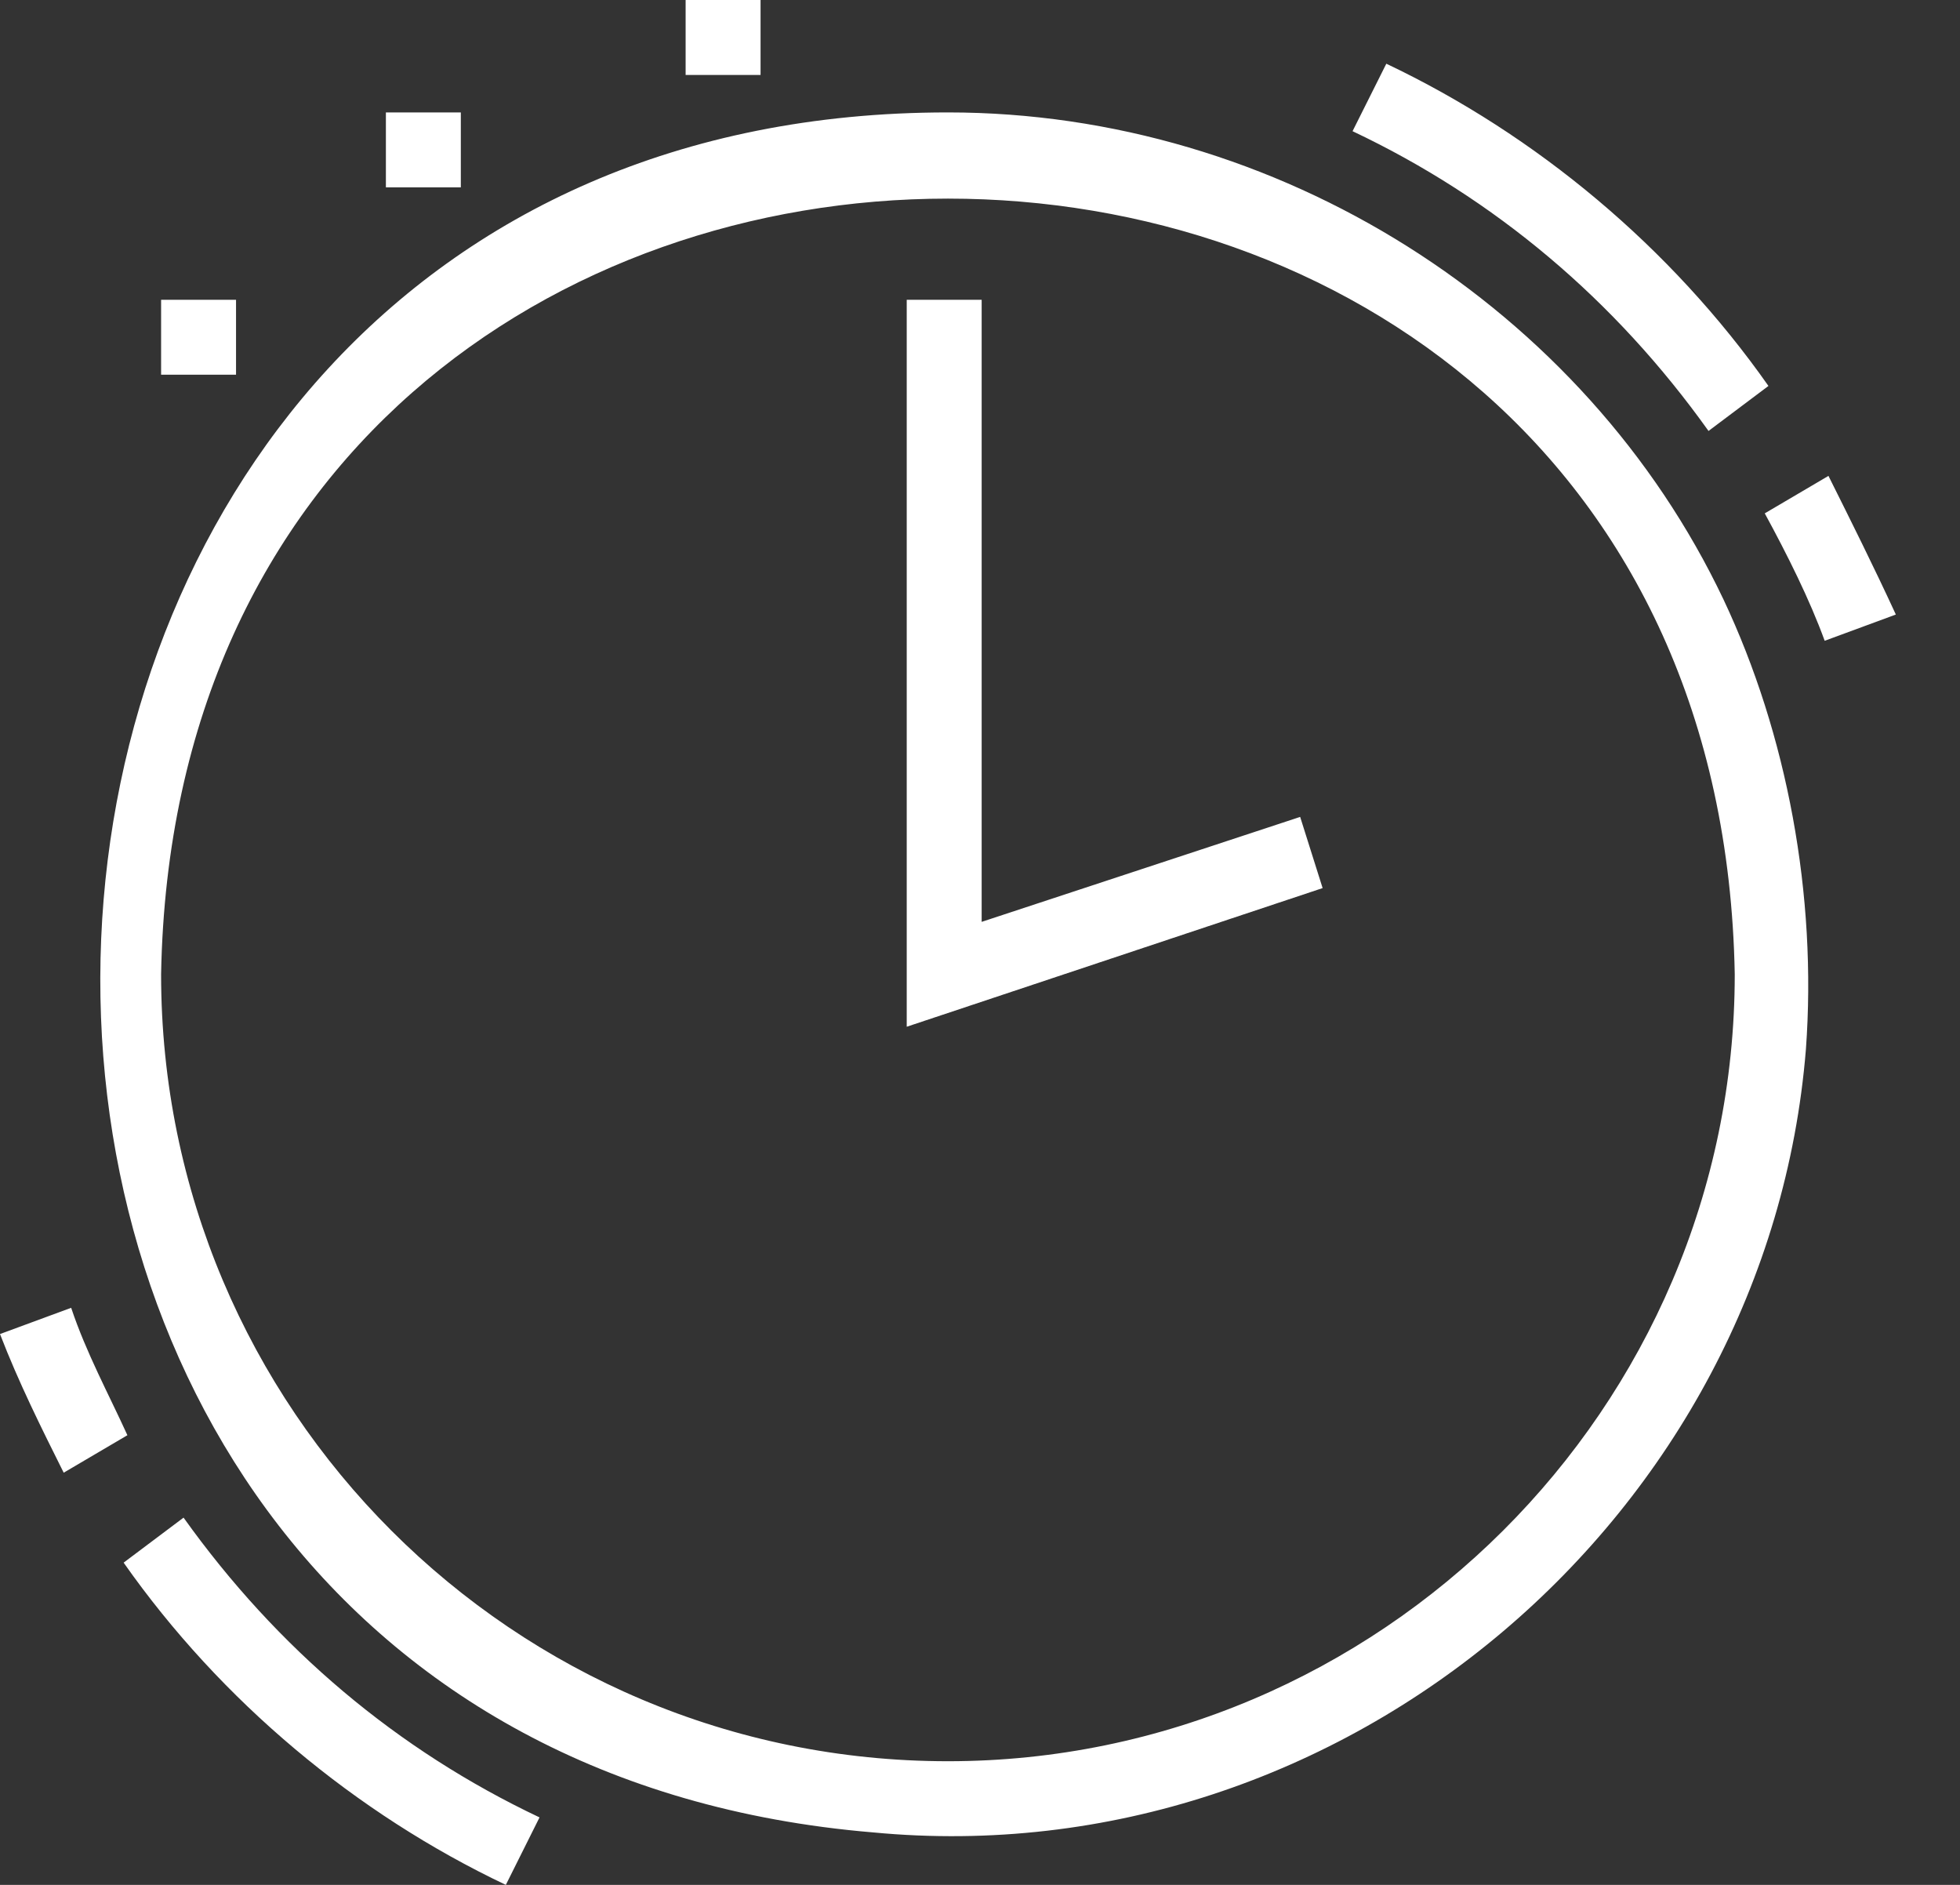 <svg width="26" height="25" viewBox="0 0 26 25" fill="none" xmlns="http://www.w3.org/2000/svg">
<rect x="0" y="0" width="26" height="25" fill="#333333" stroke="none"/>
<path d="M17.247 10.835L17.545 11.779L12.028 13.618V3.976H13.022V12.227L17.247 10.835ZM3.131 3.976H2.137V4.97H3.131V3.976ZM6.113 1.491H5.119V2.485H6.113V1.491ZM10.089 0H9.095V0.994H10.089V0ZM23.956 13.916C23.459 20.079 17.843 24.901 11.581 24.304C-2.684 23.111 -1.789 1.491 12.575 1.491C16.948 1.491 21.024 4.076 22.863 7.952C23.708 9.742 24.105 11.879 23.956 13.916ZM23.012 12.922C22.763 -0.795 2.386 -0.795 2.137 12.922C2.137 18.688 6.809 23.36 12.575 23.36C18.29 23.36 23.012 18.688 23.012 12.922ZM2.435 20.129L1.64 20.726C2.932 22.565 4.722 24.056 6.71 25L7.157 24.105C5.268 23.211 3.678 21.869 2.435 20.129ZM0.944 17.346L0 17.694C0.249 18.34 0.547 18.936 0.845 19.533L1.69 19.036C1.441 18.489 1.143 17.942 0.944 17.346ZM22.664 5.716L23.459 5.119C22.167 3.28 20.378 1.789 18.39 0.845L17.942 1.74C19.831 2.634 21.422 3.976 22.664 5.716ZM24.255 6.312L23.41 6.809C23.708 7.356 24.006 7.952 24.205 8.499L25.149 8.151C24.851 7.505 24.553 6.909 24.255 6.312Z" fill="white"/>
</svg>
